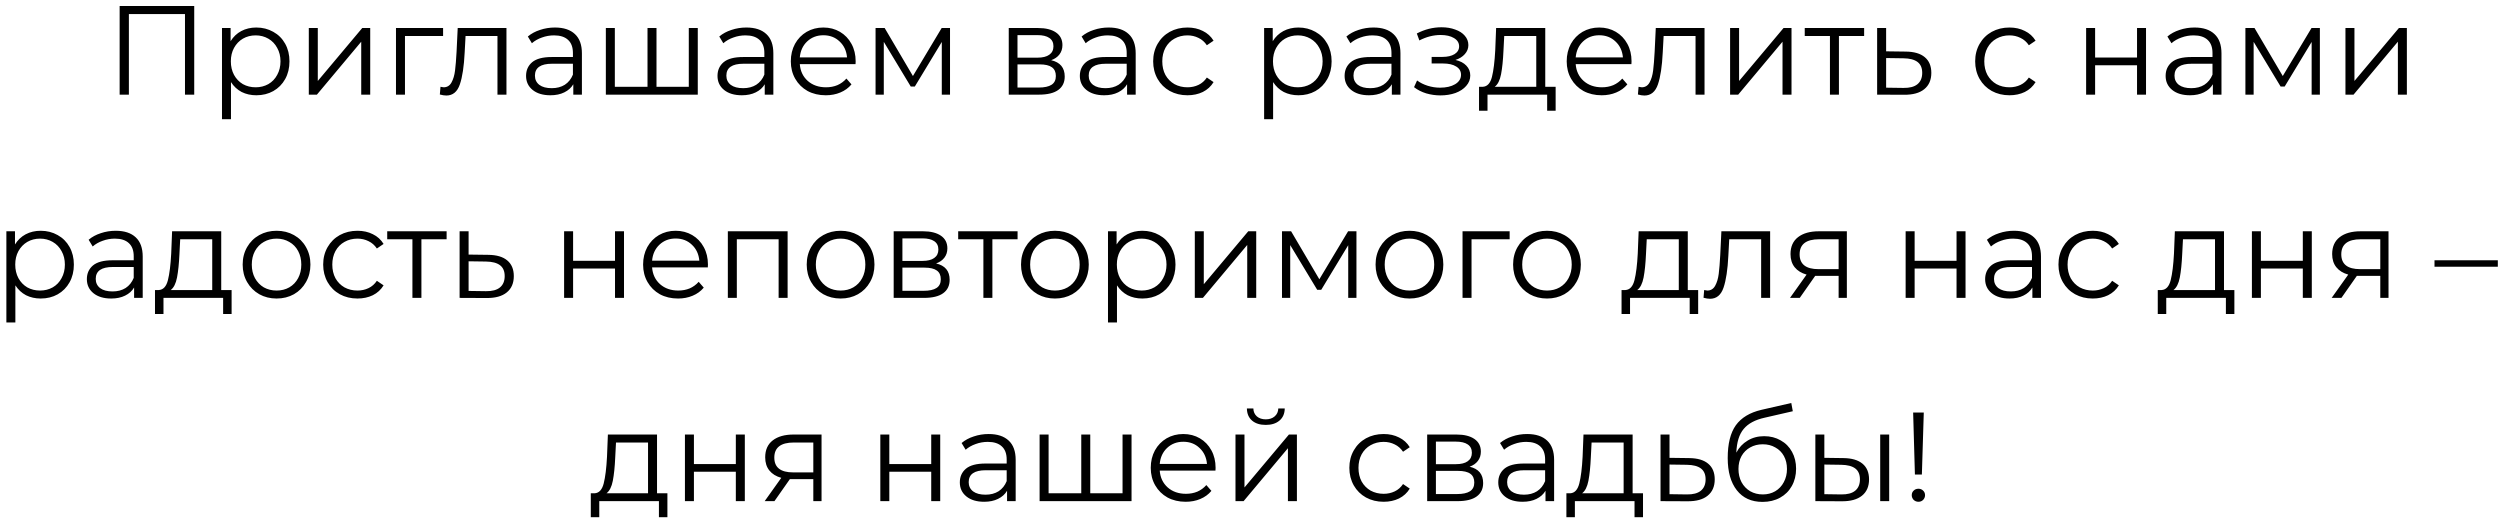 <?xml version="1.0" encoding="UTF-8"?> <svg xmlns="http://www.w3.org/2000/svg" width="369" height="77" viewBox="0 0 369 77" fill="none"><path d="M28.668 0.885V13.969H27.303V2.081H19.023V13.969H17.659V0.885H28.668ZM37.83 4.062C38.752 4.062 39.587 4.274 40.335 4.698C41.083 5.109 41.668 5.695 42.092 6.455C42.516 7.215 42.727 8.081 42.727 9.053C42.727 10.037 42.516 10.91 42.092 11.67C41.668 12.43 41.083 13.022 40.335 13.445C39.6 13.857 38.765 14.062 37.83 14.062C37.033 14.062 36.31 13.9 35.662 13.576C35.027 13.24 34.503 12.754 34.092 12.118V17.595H32.765V4.137H34.036V6.081C34.435 5.433 34.958 4.935 35.606 4.586C36.267 4.237 37.008 4.062 37.83 4.062ZM37.737 12.885C38.422 12.885 39.045 12.729 39.606 12.417C40.167 12.093 40.603 11.639 40.914 11.053C41.238 10.467 41.4 9.801 41.4 9.053C41.4 8.305 41.238 7.645 40.914 7.072C40.603 6.486 40.167 6.031 39.606 5.707C39.045 5.383 38.422 5.221 37.737 5.221C37.039 5.221 36.41 5.383 35.849 5.707C35.301 6.031 34.865 6.486 34.541 7.072C34.229 7.645 34.073 8.305 34.073 9.053C34.073 9.801 34.229 10.467 34.541 11.053C34.865 11.639 35.301 12.093 35.849 12.417C36.41 12.729 37.039 12.885 37.737 12.885ZM45.579 4.137H46.906V11.95L53.466 4.137H54.644V13.969H53.317V6.156L46.775 13.969H45.579V4.137ZM65.4 5.315H59.774V13.969H58.447V4.137H65.4V5.315ZM74.753 4.137V13.969H73.426V5.315H68.716L68.585 7.745C68.485 9.788 68.249 11.358 67.875 12.455C67.501 13.551 66.834 14.1 65.875 14.1C65.613 14.1 65.295 14.05 64.921 13.95L65.015 12.81C65.239 12.86 65.395 12.885 65.482 12.885C65.993 12.885 66.379 12.648 66.641 12.174C66.903 11.701 67.077 11.115 67.164 10.417C67.252 9.72 67.326 8.798 67.389 7.651L67.557 4.137H74.753ZM81.909 4.062C83.192 4.062 84.177 4.386 84.862 5.034C85.547 5.67 85.89 6.617 85.89 7.875V13.969H84.619V12.436C84.32 12.947 83.877 13.346 83.292 13.632C82.719 13.919 82.033 14.062 81.236 14.062C80.139 14.062 79.267 13.8 78.619 13.277C77.971 12.754 77.647 12.062 77.647 11.203C77.647 10.368 77.946 9.695 78.544 9.184C79.155 8.673 80.121 8.417 81.441 8.417H84.563V7.819C84.563 6.972 84.326 6.33 83.853 5.894C83.379 5.446 82.688 5.221 81.778 5.221C81.155 5.221 80.557 5.327 79.984 5.539C79.41 5.738 78.918 6.019 78.507 6.38L77.909 5.389C78.407 4.966 79.005 4.642 79.703 4.418C80.401 4.181 81.136 4.062 81.909 4.062ZM81.441 13.015C82.189 13.015 82.831 12.847 83.367 12.511C83.902 12.162 84.301 11.664 84.563 11.015V9.408H81.479C79.797 9.408 78.956 9.994 78.956 11.165C78.956 11.738 79.174 12.193 79.61 12.53C80.046 12.854 80.656 13.015 81.441 13.015ZM102.992 4.137V13.969H89.423V4.137H90.75V12.81H95.572V4.137H96.899V12.81H101.665V4.137H102.992ZM110.164 4.062C111.448 4.062 112.432 4.386 113.118 5.034C113.803 5.67 114.146 6.617 114.146 7.875V13.969H112.875V12.436C112.576 12.947 112.133 13.346 111.548 13.632C110.974 13.919 110.289 14.062 109.492 14.062C108.395 14.062 107.523 13.8 106.875 13.277C106.227 12.754 105.903 12.062 105.903 11.203C105.903 10.368 106.202 9.695 106.8 9.184C107.411 8.673 108.376 8.417 109.697 8.417H112.819V7.819C112.819 6.972 112.582 6.33 112.108 5.894C111.635 5.446 110.943 5.221 110.034 5.221C109.411 5.221 108.812 5.327 108.239 5.539C107.666 5.738 107.174 6.019 106.763 6.38L106.165 5.389C106.663 4.966 107.261 4.642 107.959 4.418C108.657 4.181 109.392 4.062 110.164 4.062ZM109.697 13.015C110.445 13.015 111.087 12.847 111.622 12.511C112.158 12.162 112.557 11.664 112.819 11.015V9.408H109.735C108.052 9.408 107.211 9.994 107.211 11.165C107.211 11.738 107.429 12.193 107.865 12.53C108.302 12.854 108.912 13.015 109.697 13.015ZM126.276 9.464H118.052C118.127 10.486 118.52 11.315 119.23 11.95C119.94 12.573 120.837 12.885 121.921 12.885C122.532 12.885 123.093 12.779 123.604 12.567C124.114 12.343 124.557 12.019 124.931 11.595L125.678 12.455C125.242 12.978 124.694 13.377 124.033 13.651C123.386 13.925 122.669 14.062 121.884 14.062C120.875 14.062 119.978 13.85 119.192 13.427C118.42 12.991 117.816 12.393 117.379 11.632C116.943 10.872 116.725 10.012 116.725 9.053C116.725 8.093 116.931 7.234 117.342 6.474C117.766 5.713 118.339 5.122 119.062 4.698C119.797 4.274 120.619 4.062 121.529 4.062C122.439 4.062 123.255 4.274 123.977 4.698C124.7 5.122 125.267 5.713 125.678 6.474C126.09 7.221 126.295 8.081 126.295 9.053L126.276 9.464ZM121.529 5.203C120.582 5.203 119.784 5.508 119.136 6.118C118.501 6.717 118.14 7.502 118.052 8.474H125.024C124.937 7.502 124.569 6.717 123.921 6.118C123.286 5.508 122.488 5.203 121.529 5.203ZM140.223 4.137V13.969H139.008V6.193L135.027 12.773H134.429L130.448 6.175V13.969H129.233V4.137H130.578L134.747 11.221L138.989 4.137H140.223ZM155.153 8.885C156.486 9.196 157.153 10 157.153 11.296C157.153 12.156 156.835 12.816 156.2 13.277C155.564 13.738 154.617 13.969 153.358 13.969H148.891V4.137H153.228C154.349 4.137 155.228 4.355 155.863 4.791C156.499 5.228 156.816 5.851 156.816 6.66C156.816 7.196 156.667 7.657 156.368 8.044C156.081 8.417 155.676 8.698 155.153 8.885ZM150.181 8.511H153.134C153.894 8.511 154.474 8.368 154.872 8.081C155.284 7.794 155.489 7.377 155.489 6.829C155.489 6.28 155.284 5.869 154.872 5.595C154.474 5.321 153.894 5.184 153.134 5.184H150.181V8.511ZM153.302 12.922C154.15 12.922 154.785 12.785 155.209 12.511C155.633 12.237 155.844 11.807 155.844 11.221C155.844 10.636 155.651 10.206 155.265 9.931C154.879 9.645 154.268 9.502 153.433 9.502H150.181V12.922H153.302ZM163.646 4.062C164.93 4.062 165.914 4.386 166.599 5.034C167.285 5.67 167.627 6.617 167.627 7.875V13.969H166.356V12.436C166.057 12.947 165.615 13.346 165.029 13.632C164.456 13.919 163.771 14.062 162.973 14.062C161.877 14.062 161.004 13.8 160.356 13.277C159.708 12.754 159.385 12.062 159.385 11.203C159.385 10.368 159.684 9.695 160.282 9.184C160.892 8.673 161.858 8.417 163.179 8.417H166.3V7.819C166.3 6.972 166.063 6.33 165.59 5.894C165.116 5.446 164.425 5.221 163.515 5.221C162.892 5.221 162.294 5.327 161.721 5.539C161.148 5.738 160.656 6.019 160.244 6.38L159.646 5.389C160.145 4.966 160.743 4.642 161.441 4.418C162.138 4.181 162.874 4.062 163.646 4.062ZM163.179 13.015C163.926 13.015 164.568 12.847 165.104 12.511C165.64 12.162 166.039 11.664 166.3 11.015V9.408H163.216C161.534 9.408 160.693 9.994 160.693 11.165C160.693 11.738 160.911 12.193 161.347 12.53C161.783 12.854 162.394 13.015 163.179 13.015ZM175.272 14.062C174.3 14.062 173.428 13.85 172.655 13.427C171.895 13.003 171.297 12.411 170.861 11.651C170.425 10.879 170.207 10.012 170.207 9.053C170.207 8.093 170.425 7.234 170.861 6.474C171.297 5.713 171.895 5.122 172.655 4.698C173.428 4.274 174.3 4.062 175.272 4.062C176.119 4.062 176.873 4.231 177.534 4.567C178.207 4.891 178.736 5.371 179.123 6.006L178.132 6.679C177.808 6.193 177.397 5.832 176.898 5.595C176.4 5.346 175.858 5.221 175.272 5.221C174.562 5.221 173.92 5.383 173.347 5.707C172.786 6.019 172.344 6.467 172.02 7.053C171.708 7.639 171.553 8.305 171.553 9.053C171.553 9.813 171.708 10.486 172.02 11.072C172.344 11.645 172.786 12.093 173.347 12.417C173.92 12.729 174.562 12.885 175.272 12.885C175.858 12.885 176.4 12.766 176.898 12.53C177.397 12.293 177.808 11.931 178.132 11.445L179.123 12.118C178.736 12.754 178.207 13.24 177.534 13.576C176.861 13.9 176.107 14.062 175.272 14.062ZM191.649 4.062C192.571 4.062 193.406 4.274 194.154 4.698C194.902 5.109 195.487 5.695 195.911 6.455C196.335 7.215 196.546 8.081 196.546 9.053C196.546 10.037 196.335 10.91 195.911 11.67C195.487 12.43 194.902 13.022 194.154 13.445C193.419 13.857 192.584 14.062 191.649 14.062C190.852 14.062 190.129 13.9 189.481 13.576C188.846 13.24 188.322 12.754 187.911 12.118V17.595H186.584V4.137H187.855V6.081C188.254 5.433 188.777 4.935 189.425 4.586C190.085 4.237 190.827 4.062 191.649 4.062ZM191.556 12.885C192.241 12.885 192.864 12.729 193.425 12.417C193.986 12.093 194.422 11.639 194.733 11.053C195.057 10.467 195.219 9.801 195.219 9.053C195.219 8.305 195.057 7.645 194.733 7.072C194.422 6.486 193.986 6.031 193.425 5.707C192.864 5.383 192.241 5.221 191.556 5.221C190.858 5.221 190.229 5.383 189.668 5.707C189.12 6.031 188.684 6.486 188.36 7.072C188.048 7.645 187.892 8.305 187.892 9.053C187.892 9.801 188.048 10.467 188.36 11.053C188.684 11.639 189.12 12.093 189.668 12.417C190.229 12.729 190.858 12.885 191.556 12.885ZM202.726 4.062C204.009 4.062 204.994 4.386 205.679 5.034C206.365 5.67 206.707 6.617 206.707 7.875V13.969H205.436V12.436C205.137 12.947 204.695 13.346 204.109 13.632C203.536 13.919 202.851 14.062 202.053 14.062C200.957 14.062 200.084 13.8 199.436 13.277C198.788 12.754 198.464 12.062 198.464 11.203C198.464 10.368 198.763 9.695 199.362 9.184C199.972 8.673 200.938 8.417 202.259 8.417H205.38V7.819C205.38 6.972 205.143 6.33 204.67 5.894C204.196 5.446 203.505 5.221 202.595 5.221C201.972 5.221 201.374 5.327 200.801 5.539C200.228 5.738 199.735 6.019 199.324 6.38L198.726 5.389C199.225 4.966 199.823 4.642 200.52 4.418C201.218 4.181 201.953 4.062 202.726 4.062ZM202.259 13.015C203.006 13.015 203.648 12.847 204.184 12.511C204.72 12.162 205.118 11.664 205.38 11.015V9.408H202.296C200.614 9.408 199.773 9.994 199.773 11.165C199.773 11.738 199.991 12.193 200.427 12.53C200.863 12.854 201.474 13.015 202.259 13.015ZM214.824 8.847C215.522 9.009 216.058 9.29 216.432 9.688C216.818 10.087 217.011 10.573 217.011 11.146C217.011 11.72 216.812 12.23 216.413 12.679C216.027 13.128 215.497 13.476 214.824 13.726C214.151 13.963 213.41 14.081 212.6 14.081C211.89 14.081 211.192 13.981 210.507 13.782C209.821 13.57 209.223 13.265 208.712 12.866L209.161 11.875C209.609 12.212 210.133 12.473 210.731 12.66C211.329 12.847 211.933 12.941 212.544 12.941C213.453 12.941 214.195 12.773 214.768 12.436C215.354 12.087 215.647 11.62 215.647 11.034C215.647 10.511 215.41 10.106 214.936 9.819C214.463 9.52 213.815 9.371 212.992 9.371H211.31V8.399H212.918C213.653 8.399 214.245 8.262 214.693 7.988C215.142 7.701 215.366 7.321 215.366 6.847C215.366 6.324 215.111 5.913 214.6 5.614C214.101 5.315 213.447 5.165 212.637 5.165C211.578 5.165 210.531 5.433 209.497 5.969L209.123 4.941C210.295 4.33 211.51 4.025 212.768 4.025C213.516 4.025 214.189 4.137 214.787 4.361C215.397 4.573 215.871 4.879 216.207 5.277C216.556 5.676 216.731 6.137 216.731 6.66C216.731 7.159 216.556 7.601 216.207 7.988C215.871 8.374 215.41 8.66 214.824 8.847ZM229.612 12.81V16.343H228.36V13.969H219.556V16.343H218.304V12.81H218.865C219.525 12.773 219.974 12.287 220.211 11.352C220.447 10.417 220.609 9.109 220.697 7.427L220.827 4.137H228.08V12.81H229.612ZM221.911 7.502C221.849 8.897 221.731 10.05 221.556 10.96C221.382 11.857 221.07 12.473 220.622 12.81H226.753V5.315H222.024L221.911 7.502ZM240.796 9.464H232.572C232.647 10.486 233.04 11.315 233.75 11.95C234.46 12.573 235.357 12.885 236.441 12.885C237.052 12.885 237.613 12.779 238.124 12.567C238.634 12.343 239.077 12.019 239.451 11.595L240.198 12.455C239.762 12.978 239.214 13.377 238.553 13.651C237.906 13.925 237.189 14.062 236.404 14.062C235.395 14.062 234.498 13.85 233.712 13.427C232.94 12.991 232.336 12.393 231.899 11.632C231.463 10.872 231.245 10.012 231.245 9.053C231.245 8.093 231.451 7.234 231.862 6.474C232.286 5.713 232.859 5.122 233.582 4.698C234.317 4.274 235.139 4.062 236.049 4.062C236.959 4.062 237.775 4.274 238.497 4.698C239.22 5.122 239.787 5.713 240.198 6.474C240.61 7.221 240.815 8.081 240.815 9.053L240.796 9.464ZM236.049 5.203C235.102 5.203 234.304 5.508 233.656 6.118C233.021 6.717 232.66 7.502 232.572 8.474H239.544C239.457 7.502 239.089 6.717 238.441 6.118C237.806 5.508 237.008 5.203 236.049 5.203ZM251.589 4.137V13.969H250.262V5.315H245.552L245.421 7.745C245.321 9.788 245.085 11.358 244.711 12.455C244.337 13.551 243.67 14.1 242.711 14.1C242.449 14.1 242.131 14.05 241.758 13.95L241.851 12.81C242.075 12.86 242.231 12.885 242.318 12.885C242.829 12.885 243.215 12.648 243.477 12.174C243.739 11.701 243.913 11.115 244.001 10.417C244.088 9.72 244.163 8.798 244.225 7.651L244.393 4.137H251.589ZM255.362 4.137H256.689V11.95L263.249 4.137H264.427V13.969H263.1V6.156L256.558 13.969H255.362V4.137ZM275.146 5.315H271.426V13.969H270.099V5.315H266.38V4.137H275.146V5.315ZM281.289 7.614C282.522 7.626 283.457 7.9 284.093 8.436C284.74 8.972 285.064 9.745 285.064 10.754C285.064 11.801 284.716 12.604 284.018 13.165C283.332 13.726 282.336 14 281.027 13.987L277.065 13.969V4.137H278.392V7.576L281.289 7.614ZM280.952 12.978C281.862 12.991 282.547 12.81 283.008 12.436C283.482 12.05 283.719 11.489 283.719 10.754C283.719 10.031 283.488 9.495 283.027 9.146C282.566 8.798 281.874 8.617 280.952 8.604L278.392 8.567V12.941L280.952 12.978ZM296.601 14.062C295.629 14.062 294.756 13.85 293.984 13.427C293.224 13.003 292.626 12.411 292.189 11.651C291.753 10.879 291.535 10.012 291.535 9.053C291.535 8.093 291.753 7.234 292.189 6.474C292.626 5.713 293.224 5.122 293.984 4.698C294.756 4.274 295.629 4.062 296.601 4.062C297.448 4.062 298.202 4.231 298.862 4.567C299.535 4.891 300.065 5.371 300.451 6.006L299.46 6.679C299.136 6.193 298.725 5.832 298.227 5.595C297.728 5.346 297.186 5.221 296.601 5.221C295.89 5.221 295.249 5.383 294.675 5.707C294.115 6.019 293.672 6.467 293.348 7.053C293.037 7.639 292.881 8.305 292.881 9.053C292.881 9.813 293.037 10.486 293.348 11.072C293.672 11.645 294.115 12.093 294.675 12.417C295.249 12.729 295.89 12.885 296.601 12.885C297.186 12.885 297.728 12.766 298.227 12.53C298.725 12.293 299.136 11.931 299.46 11.445L300.451 12.118C300.065 12.754 299.535 13.24 298.862 13.576C298.189 13.9 297.435 14.062 296.601 14.062ZM307.912 4.137H309.239V8.492H315.426V4.137H316.753V13.969H315.426V9.632H309.239V13.969H307.912V4.137ZM323.908 4.062C325.192 4.062 326.176 4.386 326.862 5.034C327.547 5.67 327.89 6.617 327.89 7.875V13.969H326.619V12.436C326.32 12.947 325.877 13.346 325.292 13.632C324.718 13.919 324.033 14.062 323.236 14.062C322.139 14.062 321.267 13.8 320.619 13.277C319.971 12.754 319.647 12.062 319.647 11.203C319.647 10.368 319.946 9.695 320.544 9.184C321.155 8.673 322.12 8.417 323.441 8.417H326.563V7.819C326.563 6.972 326.326 6.33 325.852 5.894C325.379 5.446 324.687 5.221 323.778 5.221C323.155 5.221 322.556 5.327 321.983 5.539C321.41 5.738 320.918 6.019 320.507 6.38L319.909 5.389C320.407 4.966 321.005 4.642 321.703 4.418C322.401 4.181 323.136 4.062 323.908 4.062ZM323.441 13.015C324.189 13.015 324.831 12.847 325.366 12.511C325.902 12.162 326.301 11.664 326.563 11.015V9.408H323.479C321.796 9.408 320.955 9.994 320.955 11.165C320.955 11.738 321.173 12.193 321.609 12.53C322.046 12.854 322.656 13.015 323.441 13.015ZM342.413 4.137V13.969H341.198V6.193L337.217 12.773H336.619L332.637 6.175V13.969H331.422V4.137H332.768L336.936 11.221L341.179 4.137H342.413ZM346.189 4.137H347.516V11.95L354.077 4.137H355.254V13.969H353.927V6.156L347.385 13.969H346.189V4.137ZM6.006 34.062C6.928 34.062 7.763 34.274 8.511 34.698C9.258 35.109 9.844 35.695 10.268 36.455C10.691 37.215 10.903 38.081 10.903 39.053C10.903 40.037 10.691 40.91 10.268 41.67C9.844 42.43 9.258 43.022 8.511 43.445C7.775 43.857 6.941 44.062 6.006 44.062C5.209 44.062 4.486 43.9 3.838 43.576C3.202 43.24 2.679 42.754 2.268 42.118V47.595H0.941V34.137H2.212V36.081C2.61 35.433 3.134 34.935 3.782 34.586C4.442 34.237 5.184 34.062 6.006 34.062ZM5.913 42.885C6.598 42.885 7.221 42.729 7.782 42.417C8.342 42.093 8.779 41.639 9.09 41.053C9.414 40.467 9.576 39.801 9.576 39.053C9.576 38.305 9.414 37.645 9.09 37.072C8.779 36.486 8.342 36.031 7.782 35.707C7.221 35.383 6.598 35.221 5.913 35.221C5.215 35.221 4.585 35.383 4.025 35.707C3.476 36.031 3.04 36.486 2.716 37.072C2.405 37.645 2.249 38.305 2.249 39.053C2.249 39.801 2.405 40.467 2.716 41.053C3.04 41.639 3.476 42.093 4.025 42.417C4.585 42.729 5.215 42.885 5.913 42.885ZM17.083 34.062C18.366 34.062 19.351 34.386 20.036 35.034C20.721 35.67 21.064 36.617 21.064 37.875V43.969H19.793V42.436C19.494 42.947 19.052 43.346 18.466 43.632C17.893 43.919 17.207 44.062 16.41 44.062C15.313 44.062 14.441 43.8 13.793 43.277C13.145 42.754 12.821 42.062 12.821 41.203C12.821 40.368 13.12 39.695 13.718 39.184C14.329 38.673 15.295 38.417 16.616 38.417H19.737V37.819C19.737 36.972 19.5 36.33 19.027 35.894C18.553 35.446 17.861 35.221 16.952 35.221C16.329 35.221 15.731 35.327 15.158 35.539C14.584 35.738 14.092 36.019 13.681 36.38L13.083 35.389C13.581 34.966 14.179 34.642 14.877 34.418C15.575 34.181 16.31 34.062 17.083 34.062ZM16.616 43.016C17.363 43.016 18.005 42.847 18.541 42.511C19.076 42.162 19.475 41.663 19.737 41.016V39.408H16.653C14.971 39.408 14.13 39.994 14.13 41.165C14.13 41.738 14.348 42.193 14.784 42.529C15.22 42.853 15.83 43.016 16.616 43.016ZM34.185 42.81V46.343H32.933V43.969H24.13V46.343H22.877V42.81H23.438C24.098 42.773 24.547 42.286 24.784 41.352C25.02 40.417 25.182 39.109 25.27 37.427L25.401 34.137H32.653V42.81H34.185ZM26.485 37.502C26.422 38.897 26.304 40.05 26.129 40.959C25.955 41.857 25.643 42.474 25.195 42.81H31.326V35.315H26.597L26.485 37.502ZM40.828 44.062C39.88 44.062 39.027 43.85 38.267 43.427C37.507 42.991 36.909 42.392 36.472 41.632C36.036 40.872 35.818 40.012 35.818 39.053C35.818 38.093 36.036 37.234 36.472 36.474C36.909 35.714 37.507 35.122 38.267 34.698C39.027 34.274 39.88 34.062 40.828 34.062C41.775 34.062 42.628 34.274 43.388 34.698C44.148 35.122 44.74 35.714 45.164 36.474C45.6 37.234 45.818 38.093 45.818 39.053C45.818 40.012 45.6 40.872 45.164 41.632C44.74 42.392 44.148 42.991 43.388 43.427C42.628 43.85 41.775 44.062 40.828 44.062ZM40.828 42.885C41.525 42.885 42.148 42.729 42.697 42.417C43.257 42.093 43.694 41.639 44.005 41.053C44.317 40.467 44.472 39.801 44.472 39.053C44.472 38.305 44.317 37.639 44.005 37.053C43.694 36.467 43.257 36.019 42.697 35.707C42.148 35.383 41.525 35.221 40.828 35.221C40.13 35.221 39.501 35.383 38.94 35.707C38.392 36.019 37.955 36.467 37.631 37.053C37.32 37.639 37.164 38.305 37.164 39.053C37.164 39.801 37.32 40.467 37.631 41.053C37.955 41.639 38.392 42.093 38.94 42.417C39.501 42.729 40.13 42.885 40.828 42.885ZM52.766 44.062C51.794 44.062 50.922 43.85 50.15 43.427C49.389 43.003 48.791 42.411 48.355 41.651C47.919 40.879 47.701 40.012 47.701 39.053C47.701 38.093 47.919 37.234 48.355 36.474C48.791 35.714 49.389 35.122 50.15 34.698C50.922 34.274 51.794 34.062 52.766 34.062C53.614 34.062 54.368 34.231 55.028 34.567C55.701 34.891 56.23 35.371 56.617 36.006L55.626 36.679C55.302 36.193 54.891 35.832 54.392 35.595C53.894 35.346 53.352 35.221 52.766 35.221C52.056 35.221 51.414 35.383 50.841 35.707C50.281 36.019 49.838 36.467 49.514 37.053C49.203 37.639 49.047 38.305 49.047 39.053C49.047 39.813 49.203 40.486 49.514 41.072C49.838 41.645 50.281 42.093 50.841 42.417C51.414 42.729 52.056 42.885 52.766 42.885C53.352 42.885 53.894 42.766 54.392 42.529C54.891 42.293 55.302 41.931 55.626 41.445L56.617 42.118C56.23 42.754 55.701 43.24 55.028 43.576C54.355 43.9 53.601 44.062 52.766 44.062ZM65.92 35.315H62.2V43.969H60.873V35.315H57.153V34.137H65.92V35.315ZM72.063 37.614C73.296 37.626 74.231 37.9 74.866 38.436C75.514 38.972 75.838 39.745 75.838 40.754C75.838 41.801 75.489 42.604 74.791 43.165C74.106 43.726 73.109 44 71.801 43.987L67.838 43.969V34.137H69.165V37.576L72.063 37.614ZM71.726 42.978C72.636 42.991 73.321 42.81 73.782 42.436C74.256 42.05 74.492 41.489 74.492 40.754C74.492 40.031 74.262 39.495 73.801 39.146C73.34 38.797 72.648 38.617 71.726 38.604L69.165 38.567V42.941L71.726 42.978ZM83.262 34.137H84.589V38.492H90.776V34.137H92.103V43.969H90.776V39.632H84.589V43.969H83.262V34.137ZM104.473 39.464H96.249C96.324 40.486 96.716 41.315 97.427 41.95C98.137 42.573 99.034 42.885 100.118 42.885C100.729 42.885 101.289 42.779 101.8 42.567C102.311 42.343 102.753 42.019 103.127 41.595L103.875 42.455C103.439 42.978 102.891 43.377 102.23 43.651C101.582 43.925 100.866 44.062 100.081 44.062C99.071 44.062 98.174 43.85 97.389 43.427C96.617 42.991 96.012 42.392 95.576 41.632C95.14 40.872 94.922 40.012 94.922 39.053C94.922 38.093 95.127 37.234 95.539 36.474C95.962 35.714 96.536 35.122 97.258 34.698C97.993 34.274 98.816 34.062 99.725 34.062C100.635 34.062 101.451 34.274 102.174 34.698C102.897 35.122 103.464 35.714 103.875 36.474C104.286 37.221 104.492 38.081 104.492 39.053L104.473 39.464ZM99.725 35.203C98.778 35.203 97.981 35.508 97.333 36.118C96.698 36.717 96.336 37.502 96.249 38.474H103.221C103.134 37.502 102.766 36.717 102.118 36.118C101.482 35.508 100.685 35.203 99.725 35.203ZM116.252 34.137V43.969H114.925V35.315H108.756V43.969H107.429V34.137H116.252ZM124.08 44.062C123.133 44.062 122.279 43.85 121.519 43.427C120.759 42.991 120.161 42.392 119.725 41.632C119.289 40.872 119.071 40.012 119.071 39.053C119.071 38.093 119.289 37.234 119.725 36.474C120.161 35.714 120.759 35.122 121.519 34.698C122.279 34.274 123.133 34.062 124.08 34.062C125.027 34.062 125.881 34.274 126.641 34.698C127.401 35.122 127.993 35.714 128.416 36.474C128.852 37.234 129.071 38.093 129.071 39.053C129.071 40.012 128.852 40.872 128.416 41.632C127.993 42.392 127.401 42.991 126.641 43.427C125.881 43.85 125.027 44.062 124.08 44.062ZM124.08 42.885C124.778 42.885 125.401 42.729 125.949 42.417C126.51 42.093 126.946 41.639 127.257 41.053C127.569 40.467 127.725 39.801 127.725 39.053C127.725 38.305 127.569 37.639 127.257 37.053C126.946 36.467 126.51 36.019 125.949 35.707C125.401 35.383 124.778 35.221 124.08 35.221C123.382 35.221 122.753 35.383 122.192 35.707C121.644 36.019 121.208 36.467 120.884 37.053C120.572 37.639 120.417 38.305 120.417 39.053C120.417 39.801 120.572 40.467 120.884 41.053C121.208 41.639 121.644 42.093 122.192 42.417C122.753 42.729 123.382 42.885 124.08 42.885ZM138.168 38.885C139.502 39.196 140.168 40 140.168 41.296C140.168 42.156 139.851 42.816 139.215 43.277C138.58 43.738 137.633 43.969 136.374 43.969H131.907V34.137H136.243C137.365 34.137 138.243 34.355 138.879 34.791C139.514 35.227 139.832 35.85 139.832 36.66C139.832 37.196 139.682 37.657 139.383 38.044C139.097 38.417 138.692 38.698 138.168 38.885ZM133.196 38.511H136.15C136.91 38.511 137.489 38.368 137.888 38.081C138.299 37.794 138.505 37.377 138.505 36.829C138.505 36.28 138.299 35.869 137.888 35.595C137.489 35.321 136.91 35.184 136.15 35.184H133.196V38.511ZM136.318 42.922C137.165 42.922 137.801 42.785 138.224 42.511C138.648 42.237 138.86 41.807 138.86 41.221C138.86 40.636 138.667 40.206 138.28 39.931C137.894 39.645 137.284 39.502 136.449 39.502H133.196V42.922H136.318ZM150.194 35.315H146.475V43.969H145.148V35.315H141.428V34.137H150.194V35.315ZM155.713 44.062C154.766 44.062 153.912 43.85 153.152 43.427C152.392 42.991 151.794 42.392 151.358 41.632C150.921 40.872 150.703 40.012 150.703 39.053C150.703 38.093 150.921 37.234 151.358 36.474C151.794 35.714 152.392 35.122 153.152 34.698C153.912 34.274 154.766 34.062 155.713 34.062C156.66 34.062 157.513 34.274 158.273 34.698C159.033 35.122 159.625 35.714 160.049 36.474C160.485 37.234 160.703 38.093 160.703 39.053C160.703 40.012 160.485 40.872 160.049 41.632C159.625 42.392 159.033 42.991 158.273 43.427C157.513 43.85 156.66 44.062 155.713 44.062ZM155.713 42.885C156.41 42.885 157.033 42.729 157.582 42.417C158.142 42.093 158.579 41.639 158.89 41.053C159.202 40.467 159.357 39.801 159.357 39.053C159.357 38.305 159.202 37.639 158.89 37.053C158.579 36.467 158.142 36.019 157.582 35.707C157.033 35.383 156.41 35.221 155.713 35.221C155.015 35.221 154.386 35.383 153.825 35.707C153.277 36.019 152.84 36.467 152.516 37.053C152.205 37.639 152.049 38.305 152.049 39.053C152.049 39.801 152.205 40.467 152.516 41.053C152.84 41.639 153.277 42.093 153.825 42.417C154.386 42.729 155.015 42.885 155.713 42.885ZM168.605 34.062C169.527 34.062 170.362 34.274 171.109 34.698C171.857 35.109 172.443 35.695 172.866 36.455C173.29 37.215 173.502 38.081 173.502 39.053C173.502 40.037 173.29 40.91 172.866 41.67C172.443 42.43 171.857 43.022 171.109 43.445C170.374 43.857 169.539 44.062 168.605 44.062C167.807 44.062 167.085 43.9 166.437 43.576C165.801 43.24 165.278 42.754 164.866 42.118V47.595H163.539V34.137H164.81V36.081C165.209 35.433 165.733 34.935 166.38 34.586C167.041 34.237 167.782 34.062 168.605 34.062ZM168.511 42.885C169.197 42.885 169.82 42.729 170.38 42.417C170.941 42.093 171.377 41.639 171.689 41.053C172.013 40.467 172.175 39.801 172.175 39.053C172.175 38.305 172.013 37.645 171.689 37.072C171.377 36.486 170.941 36.031 170.38 35.707C169.82 35.383 169.197 35.221 168.511 35.221C167.813 35.221 167.184 35.383 166.623 35.707C166.075 36.031 165.639 36.486 165.315 37.072C165.004 37.645 164.848 38.305 164.848 39.053C164.848 39.801 165.004 40.467 165.315 41.053C165.639 41.639 166.075 42.093 166.623 42.417C167.184 42.729 167.813 42.885 168.511 42.885ZM176.353 34.137H177.68V41.95L184.241 34.137H185.418V43.969H184.091V36.156L177.549 43.969H176.353V34.137ZM200.212 34.137V43.969H198.997V36.193L195.016 42.773H194.418L190.436 36.175V43.969H189.222V34.137H190.567L194.735 41.221L198.978 34.137H200.212ZM208.044 44.062C207.097 44.062 206.244 43.85 205.484 43.427C204.724 42.991 204.125 42.392 203.689 41.632C203.253 40.872 203.035 40.012 203.035 39.053C203.035 38.093 203.253 37.234 203.689 36.474C204.125 35.714 204.724 35.122 205.484 34.698C206.244 34.274 207.097 34.062 208.044 34.062C208.991 34.062 209.845 34.274 210.605 34.698C211.365 35.122 211.957 35.714 212.381 36.474C212.817 37.234 213.035 38.093 213.035 39.053C213.035 40.012 212.817 40.872 212.381 41.632C211.957 42.392 211.365 42.991 210.605 43.427C209.845 43.85 208.991 44.062 208.044 44.062ZM208.044 42.885C208.742 42.885 209.365 42.729 209.913 42.417C210.474 42.093 210.91 41.639 211.222 41.053C211.533 40.467 211.689 39.801 211.689 39.053C211.689 38.305 211.533 37.639 211.222 37.053C210.91 36.467 210.474 36.019 209.913 35.707C209.365 35.383 208.742 35.221 208.044 35.221C207.347 35.221 206.717 35.383 206.156 35.707C205.608 36.019 205.172 36.467 204.848 37.053C204.537 37.639 204.381 38.305 204.381 39.053C204.381 39.801 204.537 40.467 204.848 41.053C205.172 41.639 205.608 42.093 206.156 42.417C206.717 42.729 207.347 42.885 208.044 42.885ZM222.824 35.315H217.198V43.969H215.871V34.137H222.824V35.315ZM228.342 44.062C227.395 44.062 226.541 43.85 225.781 43.427C225.021 42.991 224.423 42.392 223.987 41.632C223.551 40.872 223.333 40.012 223.333 39.053C223.333 38.093 223.551 37.234 223.987 36.474C224.423 35.714 225.021 35.122 225.781 34.698C226.541 34.274 227.395 34.062 228.342 34.062C229.289 34.062 230.142 34.274 230.902 34.698C231.663 35.122 232.254 35.714 232.678 36.474C233.114 37.234 233.332 38.093 233.332 39.053C233.332 40.012 233.114 40.872 232.678 41.632C232.254 42.392 231.663 42.991 230.902 43.427C230.142 43.85 229.289 44.062 228.342 44.062ZM228.342 42.885C229.04 42.885 229.663 42.729 230.211 42.417C230.772 42.093 231.208 41.639 231.519 41.053C231.831 40.467 231.987 39.801 231.987 39.053C231.987 38.305 231.831 37.639 231.519 37.053C231.208 36.467 230.772 36.019 230.211 35.707C229.663 35.383 229.04 35.221 228.342 35.221C227.644 35.221 227.015 35.383 226.454 35.707C225.906 36.019 225.47 36.467 225.146 37.053C224.834 37.639 224.678 38.305 224.678 39.053C224.678 39.801 224.834 40.467 225.146 41.053C225.47 41.639 225.906 42.093 226.454 42.417C227.015 42.729 227.644 42.885 228.342 42.885ZM250.649 42.81V46.343H249.397V43.969H240.593V46.343H239.341V42.81H239.902C240.562 42.773 241.011 42.286 241.247 41.352C241.484 40.417 241.646 39.109 241.733 37.427L241.864 34.137H249.116V42.81H250.649ZM242.948 37.502C242.886 38.897 242.768 40.05 242.593 40.959C242.419 41.857 242.107 42.474 241.659 42.81H247.789V35.315H243.06L242.948 37.502ZM261.272 34.137V43.969H259.945V35.315H255.235L255.104 37.745C255.005 39.788 254.768 41.358 254.394 42.455C254.02 43.551 253.354 44.1 252.394 44.1C252.132 44.1 251.815 44.05 251.441 43.95L251.534 42.81C251.759 42.86 251.914 42.885 252.002 42.885C252.512 42.885 252.899 42.648 253.16 42.174C253.422 41.701 253.597 41.115 253.684 40.417C253.771 39.72 253.846 38.797 253.908 37.651L254.076 34.137H261.272ZM272.596 34.137V43.969H271.381V40.717H268.297H267.923L265.643 43.969H264.204L266.652 40.53C265.892 40.318 265.307 39.956 264.895 39.446C264.484 38.935 264.279 38.287 264.279 37.502C264.279 36.405 264.652 35.57 265.4 34.997C266.148 34.424 267.17 34.137 268.465 34.137H272.596ZM265.624 37.539C265.624 38.997 266.553 39.726 268.409 39.726H271.381V35.315H268.503C266.584 35.315 265.624 36.056 265.624 37.539ZM281.272 34.137H282.599V38.492H288.786V34.137H290.113V43.969H288.786V39.632H282.599V43.969H281.272V34.137ZM297.268 34.062C298.551 34.062 299.536 34.386 300.221 35.034C300.907 35.67 301.249 36.617 301.249 37.875V43.969H299.978V42.436C299.679 42.947 299.237 43.346 298.651 43.632C298.078 43.919 297.393 44.062 296.595 44.062C295.499 44.062 294.626 43.8 293.978 43.277C293.33 42.754 293.006 42.062 293.006 41.203C293.006 40.368 293.305 39.695 293.904 39.184C294.514 38.673 295.48 38.417 296.801 38.417H299.922V37.819C299.922 36.972 299.685 36.33 299.212 35.894C298.738 35.446 298.047 35.221 297.137 35.221C296.514 35.221 295.916 35.327 295.343 35.539C294.77 35.738 294.277 36.019 293.866 36.38L293.268 35.389C293.767 34.966 294.365 34.642 295.062 34.418C295.76 34.181 296.495 34.062 297.268 34.062ZM296.801 43.016C297.548 43.016 298.19 42.847 298.726 42.511C299.262 42.162 299.66 41.663 299.922 41.016V39.408H296.838C295.156 39.408 294.315 39.994 294.315 41.165C294.315 41.738 294.533 42.193 294.969 42.529C295.405 42.853 296.016 43.016 296.801 43.016ZM308.894 44.062C307.922 44.062 307.05 43.85 306.277 43.427C305.517 43.003 304.919 42.411 304.483 41.651C304.047 40.879 303.829 40.012 303.829 39.053C303.829 38.093 304.047 37.234 304.483 36.474C304.919 35.714 305.517 35.122 306.277 34.698C307.05 34.274 307.922 34.062 308.894 34.062C309.741 34.062 310.495 34.231 311.156 34.567C311.829 34.891 312.358 35.371 312.744 36.006L311.754 36.679C311.43 36.193 311.019 35.832 310.52 35.595C310.022 35.346 309.48 35.221 308.894 35.221C308.184 35.221 307.542 35.383 306.969 35.707C306.408 36.019 305.966 36.467 305.642 37.053C305.33 37.639 305.174 38.305 305.174 39.053C305.174 39.813 305.33 40.486 305.642 41.072C305.966 41.645 306.408 42.093 306.969 42.417C307.542 42.729 308.184 42.885 308.894 42.885C309.48 42.885 310.022 42.766 310.52 42.529C311.019 42.293 311.43 41.931 311.754 41.445L312.744 42.118C312.358 42.754 311.829 43.24 311.156 43.576C310.483 43.9 309.729 44.062 308.894 44.062ZM329.794 42.81V46.343H328.542V43.969H319.739V46.343H318.486V42.81H319.047C319.707 42.773 320.156 42.286 320.393 41.352C320.63 40.417 320.792 39.109 320.879 37.427L321.01 34.137H328.262V42.81H329.794ZM322.094 37.502C322.031 38.897 321.913 40.05 321.739 40.959C321.564 41.857 321.253 42.474 320.804 42.81H326.935V35.315H322.206L322.094 37.502ZM332.381 34.137H333.708V38.492H339.895V34.137H341.222V43.969H339.895V39.632H333.708V43.969H332.381V34.137ZM352.545 34.137V43.969H351.33V40.717H348.246H347.872L345.592 43.969H344.152L346.601 40.53C345.841 40.318 345.255 39.956 344.844 39.446C344.433 38.935 344.227 38.287 344.227 37.502C344.227 36.405 344.601 35.57 345.349 34.997C346.096 34.424 347.118 34.137 348.414 34.137H352.545ZM345.573 37.539C345.573 38.997 346.501 39.726 348.358 39.726H351.33V35.315H348.451C346.532 35.315 345.573 36.056 345.573 37.539ZM359.333 38.417H368.678V39.371H359.333V38.417ZM98.509 72.81V76.343H97.257V73.969H88.453V76.343H87.201V72.81H87.762C88.422 72.772 88.871 72.287 89.108 71.352C89.344 70.417 89.506 69.109 89.594 67.427L89.724 64.137H96.977V72.81H98.509ZM90.808 67.502C90.746 68.897 90.628 70.05 90.453 70.96C90.279 71.857 89.967 72.474 89.519 72.81H95.65V65.315H90.921L90.808 67.502ZM101.096 64.137H102.423V68.492H108.609V64.137H109.936V73.969H108.609V69.632H102.423V73.969H101.096V64.137ZM121.26 64.137V73.969H120.045V70.716H116.961H116.587L114.307 73.969H112.867L115.316 70.53C114.556 70.318 113.97 69.956 113.559 69.445C113.148 68.935 112.942 68.287 112.942 67.502C112.942 66.405 113.316 65.57 114.064 64.997C114.811 64.424 115.833 64.137 117.129 64.137H121.26ZM114.288 67.539C114.288 68.997 115.216 69.726 117.073 69.726H120.045V65.315H117.166C115.247 65.315 114.288 66.056 114.288 67.539ZM129.935 64.137H131.263V68.492H137.449V64.137H138.776V73.969H137.449V69.632H131.263V73.969H129.935V64.137ZM145.931 64.062C147.215 64.062 148.199 64.386 148.885 65.034C149.57 65.67 149.913 66.617 149.913 67.875V73.969H148.642V72.436C148.343 72.947 147.9 73.346 147.315 73.632C146.741 73.919 146.056 74.062 145.259 74.062C144.162 74.062 143.29 73.8 142.642 73.277C141.994 72.754 141.67 72.062 141.67 71.203C141.67 70.368 141.969 69.695 142.567 69.184C143.178 68.673 144.143 68.418 145.464 68.418H148.586V67.819C148.586 66.972 148.349 66.33 147.875 65.894C147.402 65.446 146.71 65.221 145.801 65.221C145.178 65.221 144.579 65.327 144.006 65.539C143.433 65.738 142.941 66.019 142.53 66.38L141.932 65.389C142.43 64.966 143.028 64.642 143.726 64.418C144.424 64.181 145.159 64.062 145.931 64.062ZM145.464 73.016C146.212 73.016 146.854 72.847 147.389 72.511C147.925 72.162 148.324 71.663 148.586 71.016V69.408H145.502C143.819 69.408 142.978 69.994 142.978 71.165C142.978 71.738 143.196 72.193 143.632 72.529C144.069 72.853 144.679 73.016 145.464 73.016ZM167.015 64.137V73.969H153.445V64.137H154.773V72.81H159.595V64.137H160.922V72.81H165.688V64.137H167.015ZM179.402 69.464H171.178C171.253 70.486 171.645 71.315 172.356 71.95C173.066 72.573 173.963 72.885 175.047 72.885C175.658 72.885 176.218 72.779 176.729 72.567C177.24 72.343 177.683 72.019 178.056 71.595L178.804 72.455C178.368 72.978 177.82 73.377 177.159 73.651C176.511 73.925 175.795 74.062 175.01 74.062C174 74.062 173.103 73.85 172.318 73.427C171.546 72.991 170.941 72.392 170.505 71.632C170.069 70.872 169.851 70.012 169.851 69.053C169.851 68.094 170.057 67.234 170.468 66.474C170.891 65.713 171.465 65.122 172.187 64.698C172.922 64.274 173.745 64.062 174.655 64.062C175.564 64.062 176.38 64.274 177.103 64.698C177.826 65.122 178.393 65.713 178.804 66.474C179.215 67.221 179.421 68.081 179.421 69.053L179.402 69.464ZM174.655 65.203C173.708 65.203 172.91 65.508 172.262 66.118C171.627 66.717 171.265 67.502 171.178 68.474H178.15C178.063 67.502 177.695 66.717 177.047 66.118C176.412 65.508 175.614 65.203 174.655 65.203ZM182.358 64.137H183.685V71.95L190.246 64.137H191.424V73.969H190.097V66.156L183.555 73.969H182.358V64.137ZM186.826 62.717C185.978 62.717 185.305 62.505 184.807 62.081C184.309 61.657 184.053 61.059 184.041 60.287H184.994C185.006 60.773 185.181 61.165 185.517 61.464C185.854 61.751 186.29 61.894 186.826 61.894C187.361 61.894 187.798 61.751 188.134 61.464C188.483 61.165 188.664 60.773 188.676 60.287H189.629C189.617 61.059 189.355 61.657 188.844 62.081C188.346 62.505 187.673 62.717 186.826 62.717ZM204.231 74.062C203.259 74.062 202.387 73.85 201.614 73.427C200.854 73.003 200.256 72.411 199.82 71.651C199.383 70.879 199.165 70.012 199.165 69.053C199.165 68.094 199.383 67.234 199.82 66.474C200.256 65.713 200.854 65.122 201.614 64.698C202.387 64.274 203.259 64.062 204.231 64.062C205.078 64.062 205.832 64.231 206.492 64.567C207.165 64.891 207.695 65.371 208.081 66.006L207.09 66.679C206.766 66.193 206.355 65.832 205.857 65.595C205.358 65.346 204.816 65.221 204.231 65.221C203.52 65.221 202.879 65.383 202.306 65.707C201.745 66.019 201.302 66.467 200.978 67.053C200.667 67.639 200.511 68.305 200.511 69.053C200.511 69.813 200.667 70.486 200.978 71.072C201.302 71.645 201.745 72.093 202.306 72.417C202.879 72.729 203.52 72.885 204.231 72.885C204.816 72.885 205.358 72.766 205.857 72.529C206.355 72.293 206.766 71.931 207.09 71.445L208.081 72.118C207.695 72.754 207.165 73.24 206.492 73.576C205.819 73.9 205.066 74.062 204.231 74.062ZM216.912 68.885C218.246 69.196 218.912 70 218.912 71.296C218.912 72.156 218.594 72.816 217.959 73.277C217.323 73.738 216.376 73.969 215.118 73.969H210.651V64.137H214.987C216.109 64.137 216.987 64.355 217.623 64.791C218.258 65.228 218.576 65.85 218.576 66.66C218.576 67.196 218.426 67.657 218.127 68.044C217.841 68.418 217.436 68.698 216.912 68.885ZM211.94 68.511H214.894C215.654 68.511 216.233 68.368 216.632 68.081C217.043 67.794 217.249 67.377 217.249 66.829C217.249 66.28 217.043 65.869 216.632 65.595C216.233 65.321 215.654 65.184 214.894 65.184H211.94V68.511ZM215.062 72.922C215.909 72.922 216.545 72.785 216.968 72.511C217.392 72.237 217.604 71.807 217.604 71.221C217.604 70.635 217.411 70.206 217.024 69.931C216.638 69.645 216.028 69.502 215.193 69.502H211.94V72.922H215.062ZM225.405 64.062C226.689 64.062 227.673 64.386 228.359 65.034C229.044 65.67 229.387 66.617 229.387 67.875V73.969H228.116V72.436C227.817 72.947 227.374 73.346 226.789 73.632C226.215 73.919 225.53 74.062 224.733 74.062C223.636 74.062 222.764 73.8 222.116 73.277C221.468 72.754 221.144 72.062 221.144 71.203C221.144 70.368 221.443 69.695 222.041 69.184C222.652 68.673 223.617 68.418 224.938 68.418H228.06V67.819C228.06 66.972 227.823 66.33 227.349 65.894C226.876 65.446 226.184 65.221 225.275 65.221C224.652 65.221 224.054 65.327 223.48 65.539C222.907 65.738 222.415 66.019 222.004 66.38L221.406 65.389C221.904 64.966 222.502 64.642 223.2 64.418C223.898 64.181 224.633 64.062 225.405 64.062ZM224.938 73.016C225.686 73.016 226.328 72.847 226.863 72.511C227.399 72.162 227.798 71.663 228.06 71.016V69.408H224.976C223.293 69.408 222.452 69.994 222.452 71.165C222.452 71.738 222.67 72.193 223.106 72.529C223.543 72.853 224.153 73.016 224.938 73.016ZM242.508 72.81V76.343H241.256V73.969H232.452V76.343H231.2V72.81H231.761C232.421 72.772 232.87 72.287 233.106 71.352C233.343 70.417 233.505 69.109 233.592 67.427L233.723 64.137H240.975V72.81H242.508ZM234.807 67.502C234.745 68.897 234.627 70.05 234.452 70.96C234.278 71.857 233.966 72.474 233.518 72.81H239.648V65.315H234.919L234.807 67.502ZM249.319 67.614C250.552 67.626 251.487 67.9 252.122 68.436C252.77 68.972 253.094 69.745 253.094 70.754C253.094 71.801 252.745 72.604 252.047 73.165C251.362 73.726 250.365 74 249.057 73.987L245.094 73.969V64.137H246.421V67.576L249.319 67.614ZM248.982 72.978C249.892 72.991 250.577 72.81 251.038 72.436C251.512 72.05 251.748 71.489 251.748 70.754C251.748 70.031 251.518 69.495 251.057 69.146C250.596 68.797 249.904 68.617 248.982 68.604L246.421 68.567V72.941L248.982 72.978ZM260.393 64.38C261.302 64.38 262.112 64.586 262.822 64.997C263.545 65.396 264.106 65.963 264.505 66.698C264.903 67.421 265.103 68.249 265.103 69.184C265.103 70.143 264.891 70.997 264.467 71.745C264.056 72.48 263.477 73.053 262.729 73.464C261.981 73.875 261.122 74.081 260.15 74.081C258.517 74.081 257.252 73.508 256.355 72.361C255.458 71.215 255.01 69.632 255.01 67.614C255.01 65.508 255.408 63.894 256.206 62.773C257.016 61.651 258.274 60.891 259.981 60.492L264.393 59.483L264.617 60.698L260.467 61.651C259.059 61.963 258.025 62.517 257.365 63.315C256.704 64.1 256.343 65.265 256.281 66.81C256.679 66.05 257.234 65.458 257.944 65.034C258.654 64.598 259.471 64.38 260.393 64.38ZM260.187 72.978C260.872 72.978 261.483 72.822 262.019 72.511C262.567 72.187 262.991 71.738 263.29 71.165C263.601 70.592 263.757 69.944 263.757 69.221C263.757 68.499 263.608 67.863 263.308 67.315C263.009 66.766 262.586 66.343 262.037 66.044C261.502 65.732 260.885 65.576 260.187 65.576C259.489 65.576 258.866 65.732 258.318 66.044C257.782 66.343 257.358 66.766 257.047 67.315C256.748 67.863 256.598 68.499 256.598 69.221C256.598 69.944 256.748 70.592 257.047 71.165C257.358 71.738 257.788 72.187 258.337 72.511C258.885 72.822 259.502 72.978 260.187 72.978ZM272.078 67.614C273.312 67.626 274.252 67.9 274.9 68.436C275.548 68.972 275.872 69.745 275.872 70.754C275.872 71.801 275.523 72.604 274.826 73.165C274.128 73.726 273.131 74 271.835 73.987L267.947 73.969V64.137H269.274V67.576L272.078 67.614ZM277.517 64.137H278.844V73.969H277.517V64.137ZM271.76 72.978C272.67 72.991 273.355 72.81 273.816 72.436C274.29 72.05 274.527 71.489 274.527 70.754C274.527 70.031 274.296 69.495 273.835 69.146C273.374 68.797 272.682 68.617 271.76 68.604L269.274 68.567V72.941L271.76 72.978ZM282.38 60.885H283.95L283.669 70.044H282.641L282.38 60.885ZM283.165 74.062C282.891 74.062 282.654 73.969 282.455 73.782C282.268 73.582 282.174 73.352 282.174 73.09C282.174 72.816 282.268 72.592 282.455 72.417C282.641 72.231 282.878 72.137 283.165 72.137C283.439 72.137 283.669 72.231 283.856 72.417C284.043 72.592 284.137 72.816 284.137 73.09C284.137 73.352 284.043 73.582 283.856 73.782C283.669 73.969 283.439 74.062 283.165 74.062Z" fill="black"></path></svg> 